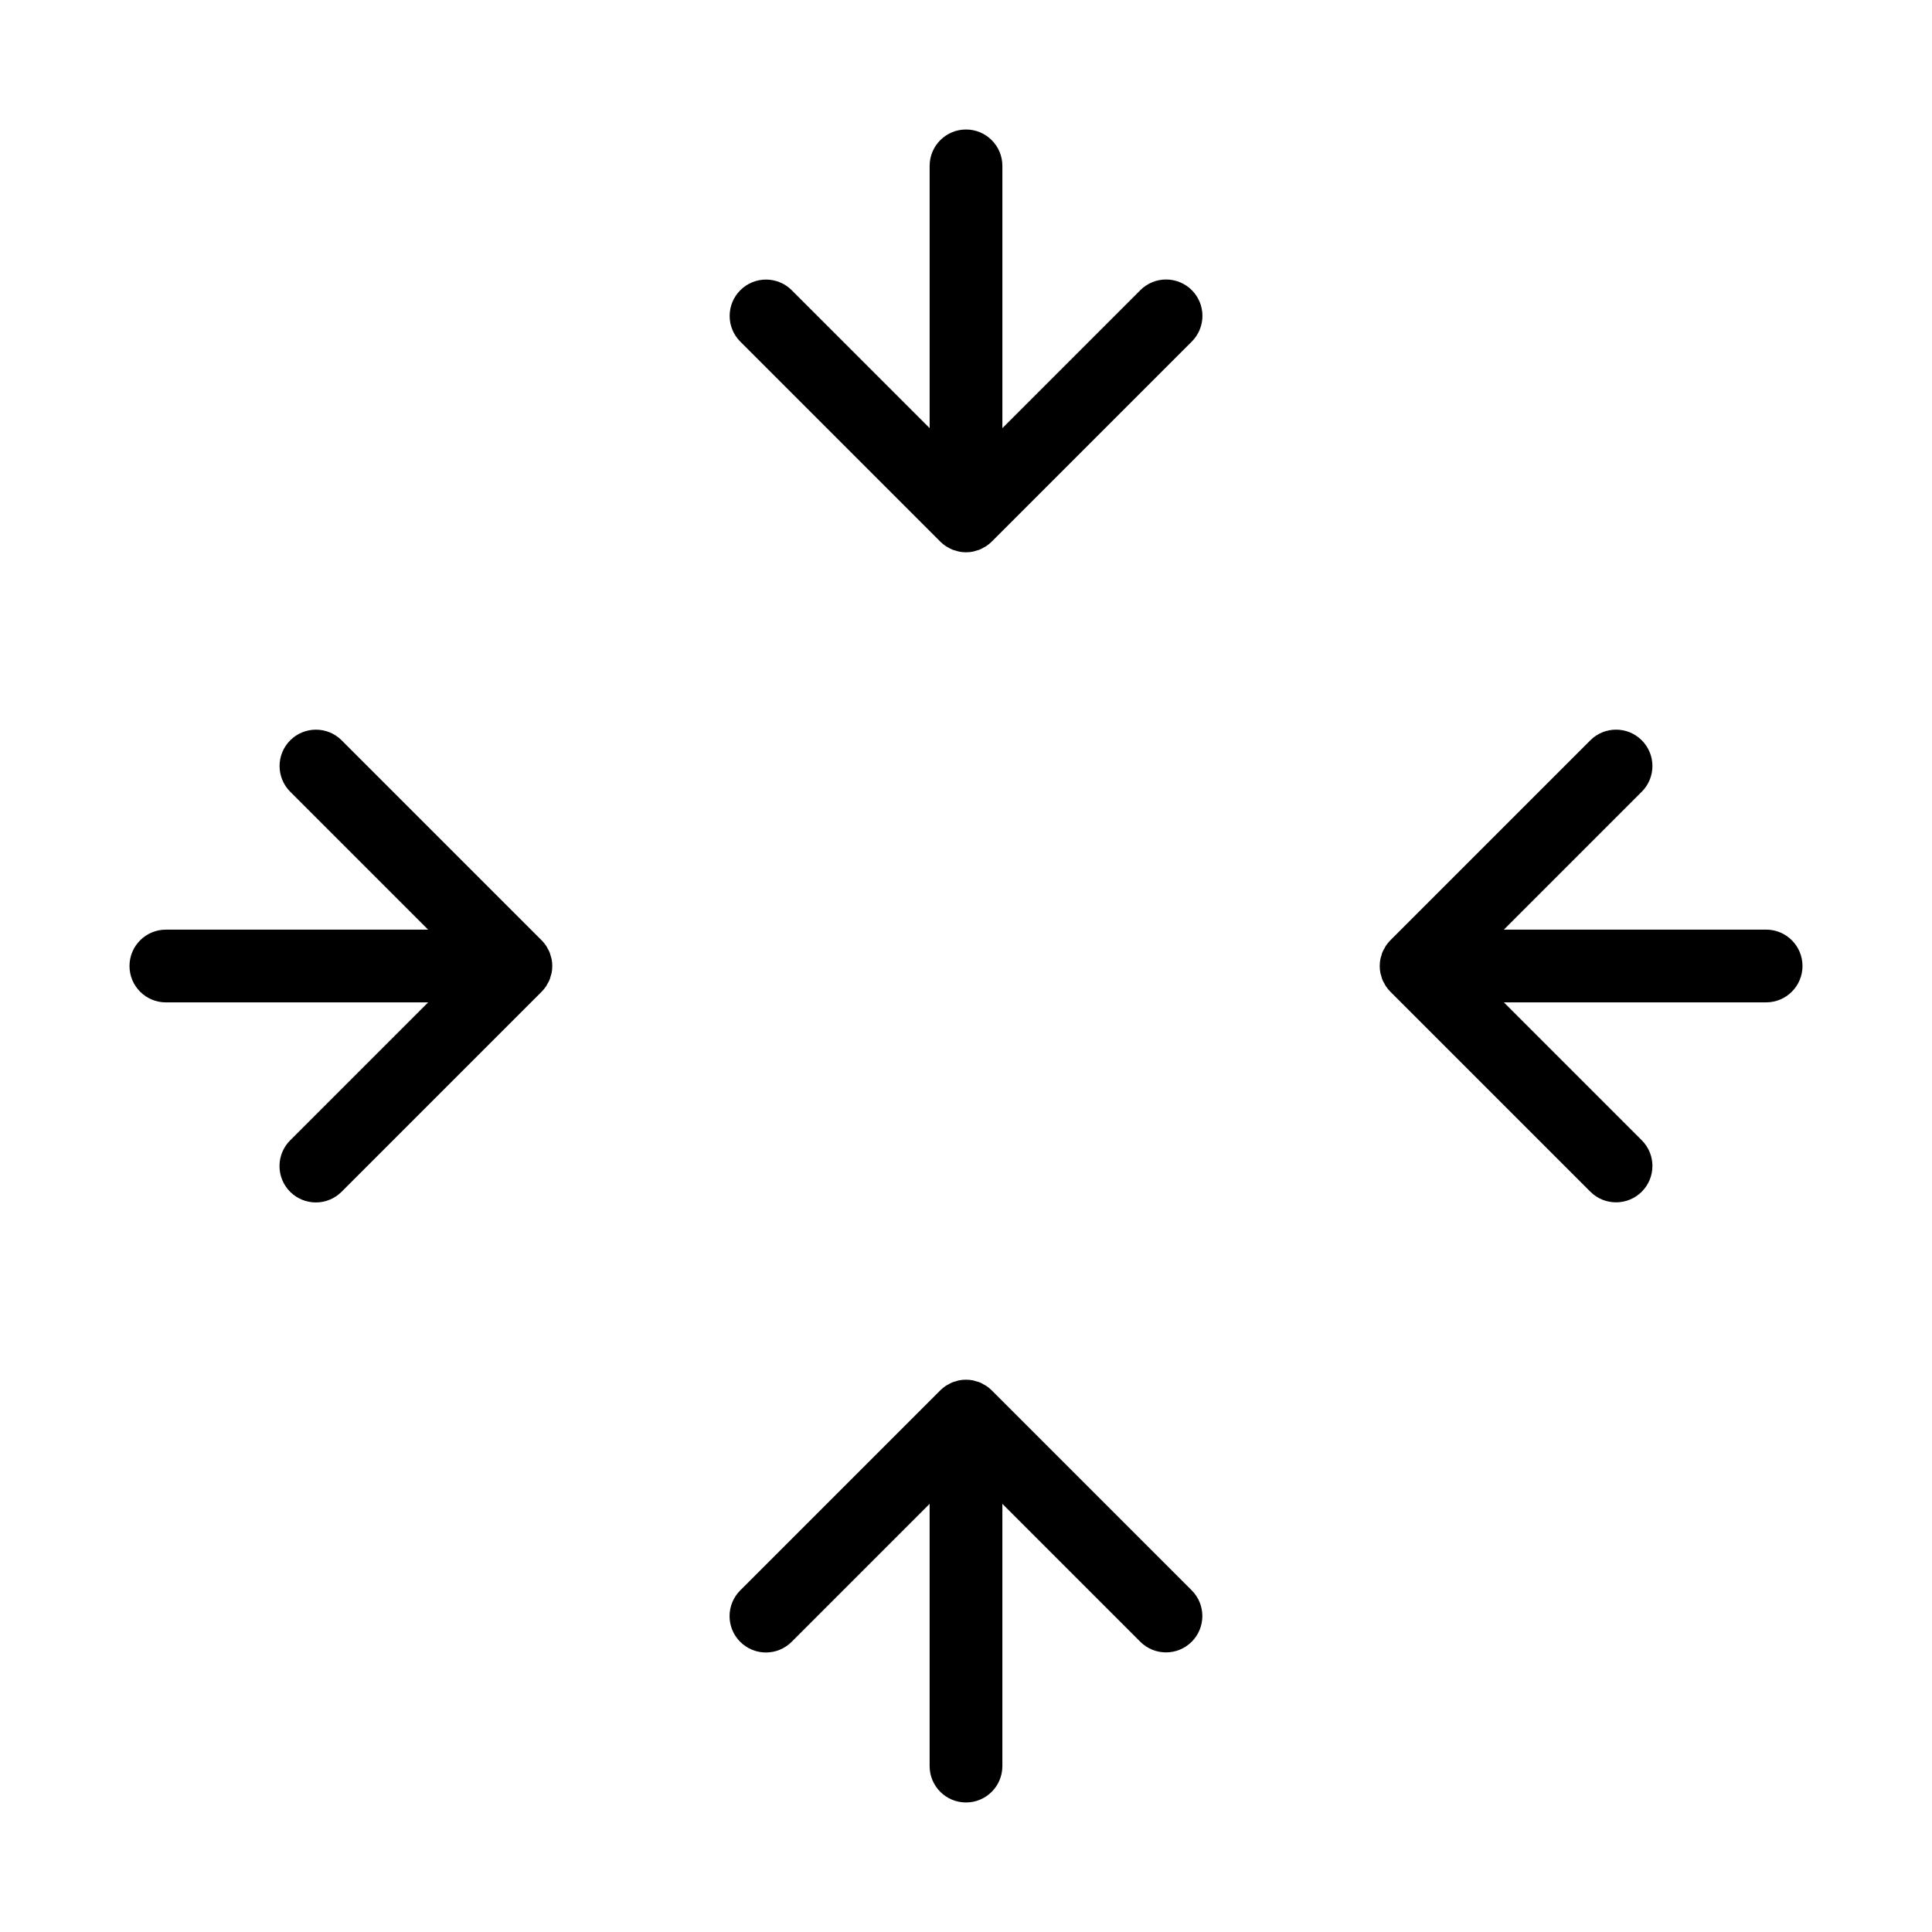 <?xml version="1.0" encoding="UTF-8"?>
<!-- Uploaded to: SVG Find, www.svgrepo.com, Generator: SVG Find Mixer Tools -->
<svg fill="#000000" width="800px" height="800px" version="1.1" viewBox="144 144 512 512" xmlns="http://www.w3.org/2000/svg">
 <g>
  <path d="m446.2 220.9-36.559 36.559v-69.5c0-5.324-4.316-9.641-9.637-9.641-5.324 0-9.641 4.316-9.641 9.641v69.5l-36.559-36.559h0.004c-3.766-3.75-9.859-3.746-13.617 0.012-3.762 3.762-3.766 9.852-0.012 13.617l53.004 53.004c0.449 0.449 0.945 0.855 1.477 1.207 0.23 0.152 0.477 0.258 0.715 0.387v0.004c0.582 0.379 1.227 0.648 1.906 0.793 0.277 0.082 0.547 0.191 0.836 0.246v0.004c1.242 0.254 2.527 0.254 3.773 0 0.289-0.059 0.555-0.164 0.836-0.246l-0.004-0.004c0.68-0.145 1.328-0.414 1.906-0.793 0.238-0.133 0.484-0.234 0.715-0.387v-0.004c0.531-0.352 1.027-0.758 1.48-1.207l53.004-53.004c1.812-1.805 2.832-4.258 2.832-6.816 0.004-2.559-1.012-5.016-2.82-6.824-1.812-1.809-4.266-2.824-6.824-2.82-2.559 0-5.012 1.02-6.816 2.832z"/>
  <path d="m406.82 512.46c-0.453-0.449-0.949-0.855-1.48-1.207-0.23-0.152-0.477-0.258-0.715-0.387v-0.004c-0.578-0.379-1.227-0.648-1.906-0.793-0.277-0.082-0.547-0.191-0.836-0.246l0.004-0.004c-1.246-0.246-2.531-0.246-3.773 0-0.289 0.059-0.555 0.164-0.836 0.246v0.004c-0.68 0.145-1.324 0.414-1.906 0.793-0.238 0.133-0.488 0.234-0.715 0.387v0.004c-0.531 0.352-1.027 0.758-1.477 1.207l-53.004 53.004c-1.812 1.805-2.832 4.258-2.836 6.816-0.004 2.562 1.012 5.016 2.824 6.824 1.809 1.809 4.262 2.824 6.82 2.824 2.559-0.004 5.012-1.023 6.82-2.836l36.555-36.559v69.5c0 5.324 4.316 9.641 9.641 9.641 5.32 0 9.637-4.316 9.637-9.641v-69.5l36.559 36.559c3.766 3.754 9.855 3.746 13.617-0.012 3.758-3.758 3.762-9.852 0.012-13.617z"/>
  <path d="m187.96 409.64h69.5l-36.559 36.559c-1.812 1.805-2.832 4.258-2.832 6.816-0.004 2.559 1.012 5.012 2.82 6.824 1.809 1.809 4.266 2.824 6.824 2.82 2.559 0 5.012-1.02 6.816-2.836l53.004-53c0.449-0.453 0.855-0.949 1.207-1.48 0.152-0.23 0.258-0.477 0.387-0.715h0.004c0.379-0.578 0.648-1.227 0.793-1.906 0.082-0.277 0.191-0.547 0.246-0.836l0.004 0.004c0.246-1.246 0.246-2.531 0-3.773-0.059-0.289-0.164-0.555-0.246-0.836h-0.004c-0.145-0.68-0.414-1.324-0.793-1.906-0.133-0.238-0.234-0.488-0.387-0.715h-0.004c-0.352-0.531-0.758-1.027-1.207-1.477l-53.004-53.004c-3.766-3.754-9.855-3.746-13.617 0.012-3.758 3.758-3.762 9.852-0.012 13.617l36.559 36.555h-69.5c-5.324 0-9.641 4.316-9.641 9.641 0 5.32 4.316 9.637 9.641 9.637z"/>
  <path d="m612.04 390.36h-69.5l36.559-36.559v0.004c3.754-3.766 3.746-9.859-0.012-13.617-3.758-3.758-9.852-3.766-13.617-0.012l-53.004 53.004c-0.449 0.449-0.855 0.945-1.207 1.477-0.152 0.23-0.258 0.477-0.387 0.715h-0.004c-0.379 0.582-0.648 1.227-0.793 1.906-0.082 0.277-0.191 0.547-0.246 0.836-0.25 1.242-0.25 2.527 0 3.773 0.059 0.289 0.164 0.555 0.246 0.836v-0.004c0.145 0.68 0.414 1.328 0.793 1.906 0.133 0.238 0.234 0.488 0.387 0.715h0.004c0.352 0.531 0.758 1.027 1.207 1.48l53.004 53.004c3.766 3.75 9.859 3.746 13.617-0.016 3.758-3.758 3.766-9.848 0.012-13.613l-36.559-36.559h69.5c5.324 0 9.641-4.316 9.641-9.637 0-5.324-4.316-9.641-9.641-9.641z"/>
 </g>
</svg>